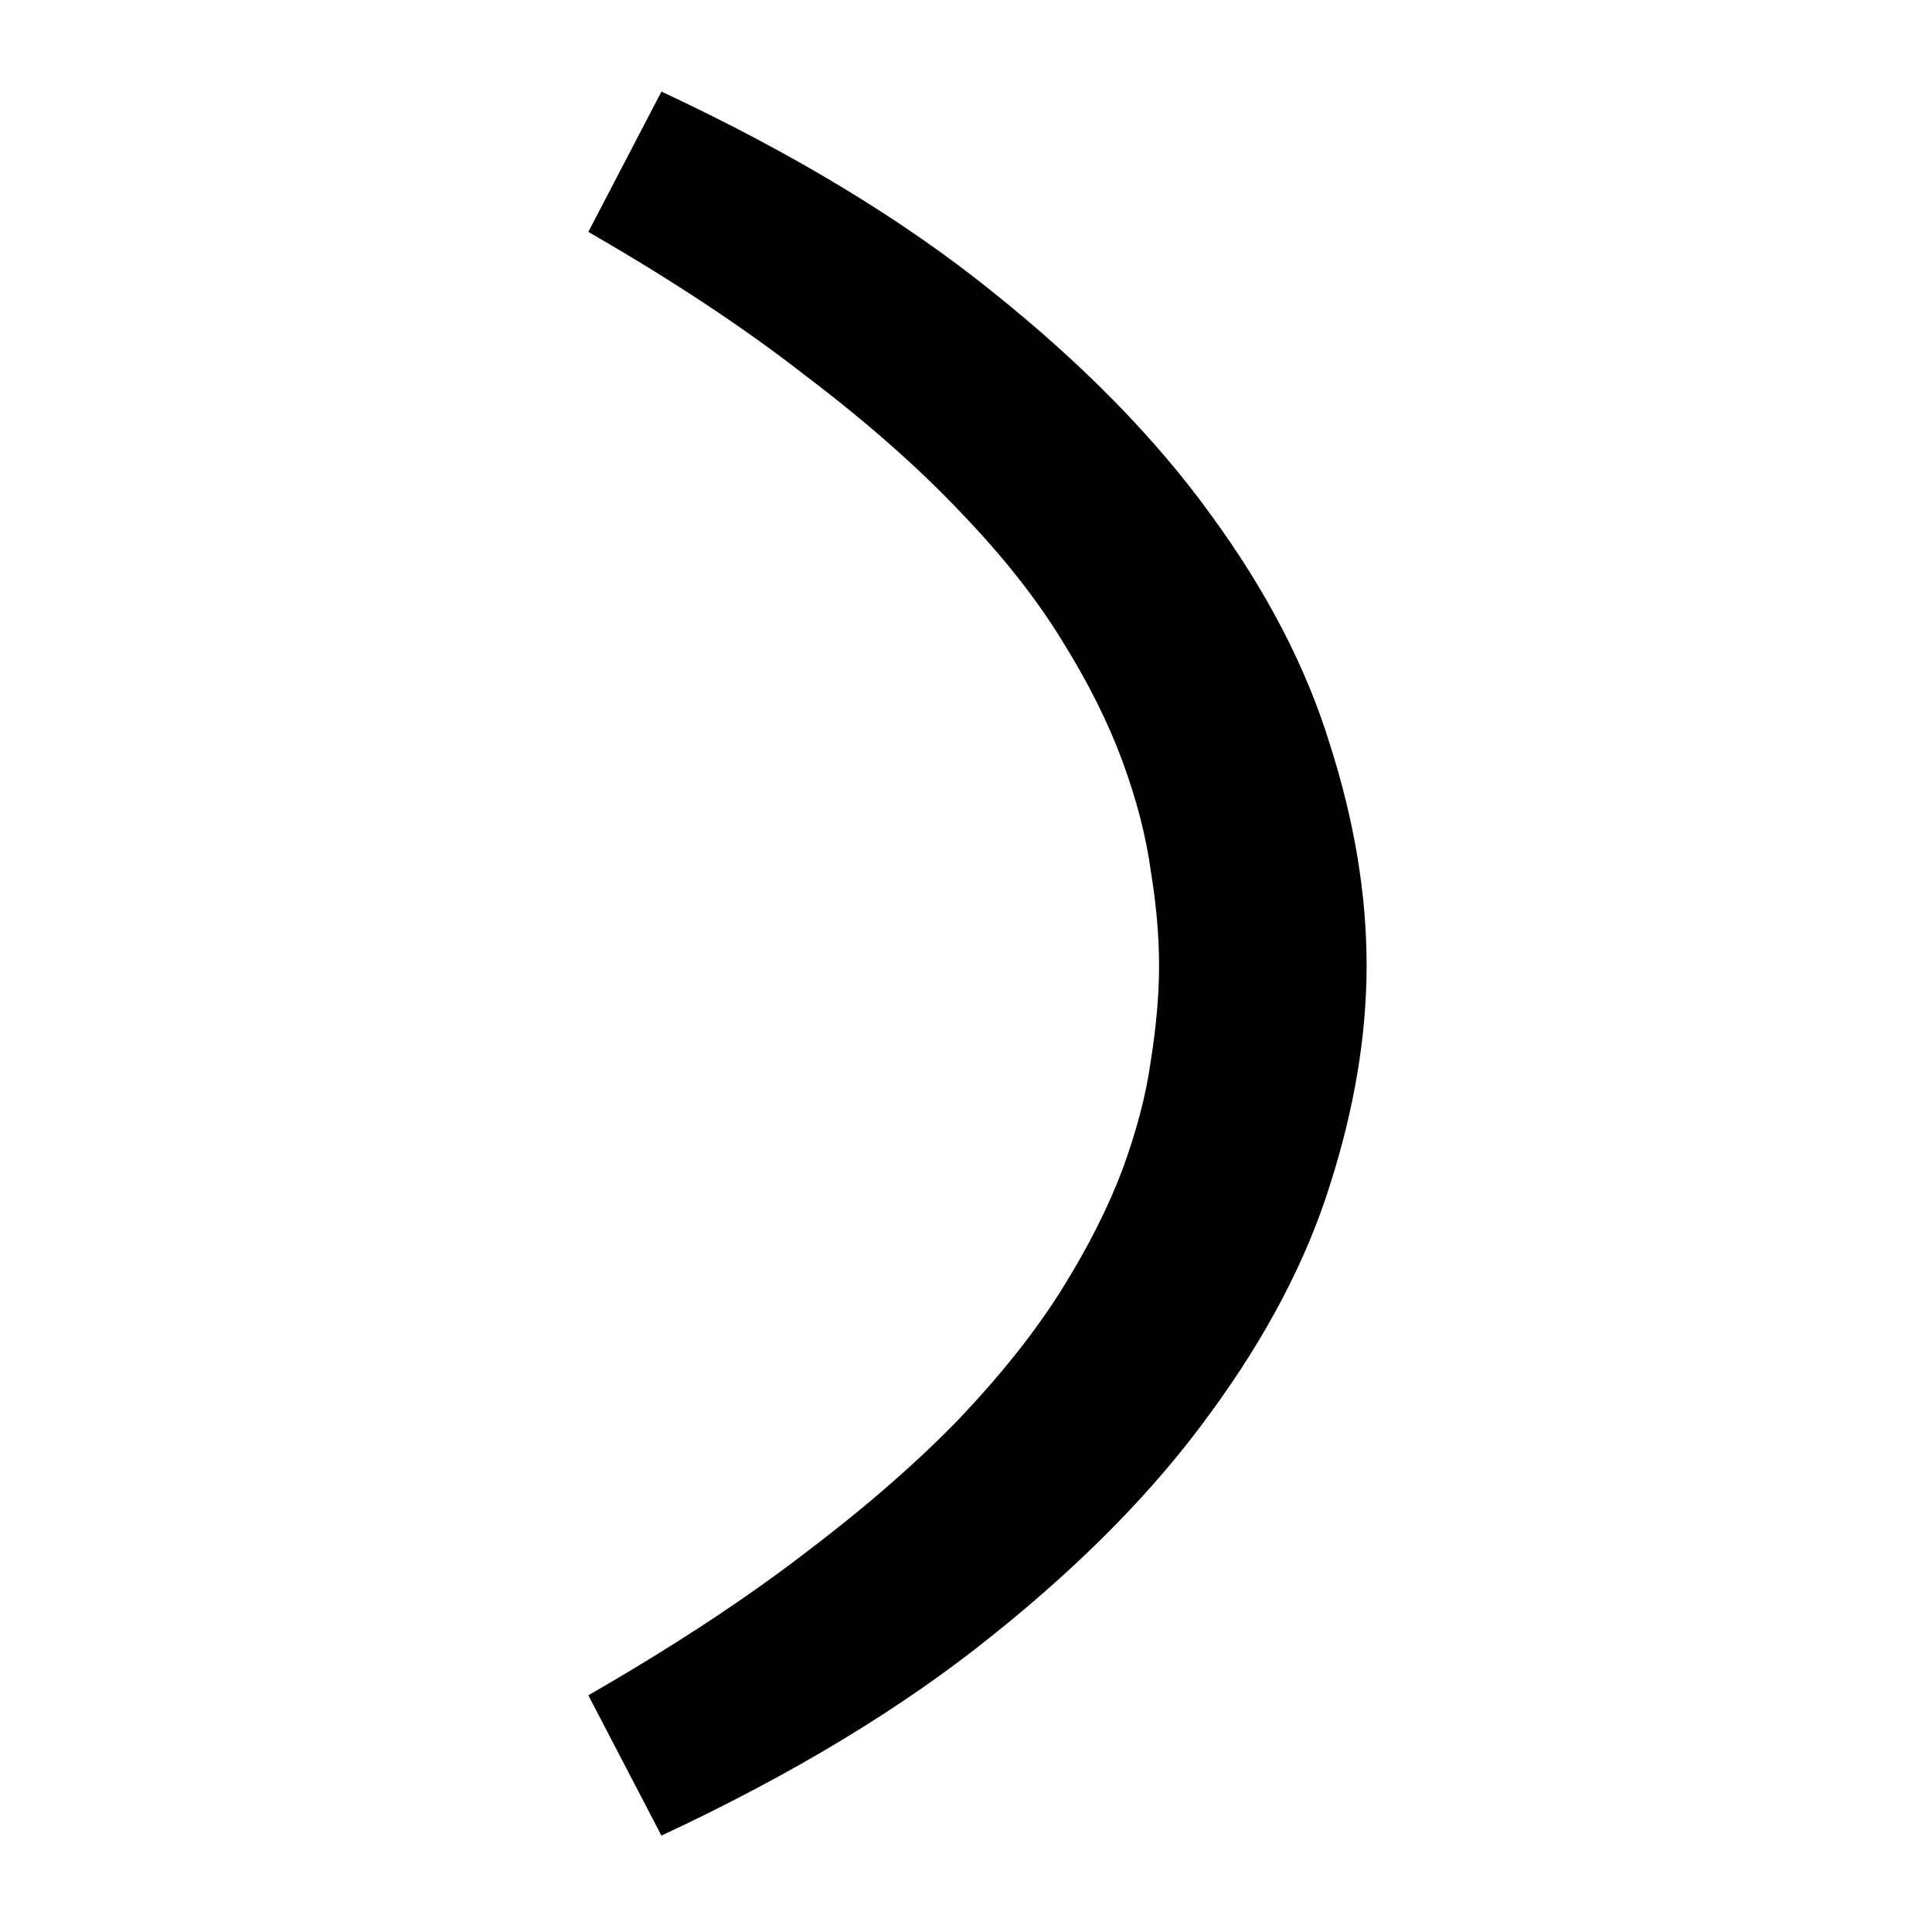<?xml version="1.0" encoding="UTF-8" standalone="no"?>
<!-- Created with Inkscape (http://www.inkscape.org/) -->

<svg
   xmlns:dc="http://purl.org/dc/elements/1.1/"
   xmlns:cc="http://creativecommons.org/ns#"
   xmlns:rdf="http://www.w3.org/1999/02/22-rdf-syntax-ns#"
   xmlns:svg="http://www.w3.org/2000/svg"
   xmlns="http://www.w3.org/2000/svg"
   xmlns:sodipodi="http://sodipodi.sourceforge.net/DTD/sodipodi-0.dtd"
   xmlns:inkscape="http://www.inkscape.org/namespaces/inkscape"
   width="300"
   height="300"
   viewBox="0 0 300 300"
   id="svg2"
   version="1.1"
   inkscape:version="0.91 r13725"
   sodipodi:docname="n01.svg">
  <defs
     id="defs4" />
  <sodipodi:namedview
     id="base"
     pagecolor="#ffffff"
     bordercolor="#666666"
     borderopacity="1.0"
     inkscape:pageopacity="0.0"
     inkscape:pageshadow="2"
     inkscape:zoom="1.6290957"
     inkscape:cx="199.50495"
     inkscape:cy="187.40992"
     inkscape:document-units="px"
     inkscape:current-layer="text4136"
     showgrid="false"
     units="px"
     inkscape:window-width="1920"
     inkscape:window-height="1016"
     inkscape:window-x="0"
     inkscape:window-y="27"
     inkscape:window-maximized="1" />
  <g
     inkscape:label="Layer 1"
     inkscape:groupmode="layer"
     id="layer1"
     transform="translate(0,-752.362)">
    <g
       style="font-style:normal;font-weight:normal;font-size:40px;line-height:125%;font-family:Sans;letter-spacing:2px;word-spacing:0px;fill:#000000;fill-opacity:1;stroke:none;stroke-width:1px;stroke-linecap:butt;stroke-linejoin:miter;stroke-opacity:1"
       id="text4136">
      <g
         style="font-style:normal;font-weight:normal;font-size:375px;line-height:125%;font-family:Sans;letter-spacing:2px;word-spacing:0px;fill:#000000;fill-opacity:1;stroke:none;stroke-width:1px;stroke-linecap:butt;stroke-linejoin:miter;stroke-opacity:1"
         id="text4135">
        <path
           d="m 179.978,902.264 q 0,-6.775 -1.282,-14.648 -1.099,-8.057 -4.395,-17.029 -3.296,-8.972 -9.338,-18.677 -6.042,-9.888 -15.93,-20.142 -9.888,-10.437 -24.17,-21.24 Q 110.764,799.542 91.355,788.372 l 11.353,-21.79 q 30.579,14.282 51.453,31.128 21.057,16.846 33.875,34.607 13,17.761 18.494,35.706 5.676,17.761 5.676,34.241 0,16.296 -5.676,34.058 -5.493,17.578 -18.494,35.339 -12.817,17.761 -33.875,34.607 -20.874,16.846 -51.453,31.128 L 91.355,1015.606 q 19.409,-11.169 33.508,-21.973 14.282,-10.803 24.17,-21.057 9.888,-10.437 15.93,-20.142 6.042,-9.705 9.338,-18.494 3.296,-8.972 4.395,-16.846 1.282,-8.057 1.282,-14.832 z"
           style=""
           id="path4238" />
      </g>
    </g>
  </g>
</svg>
